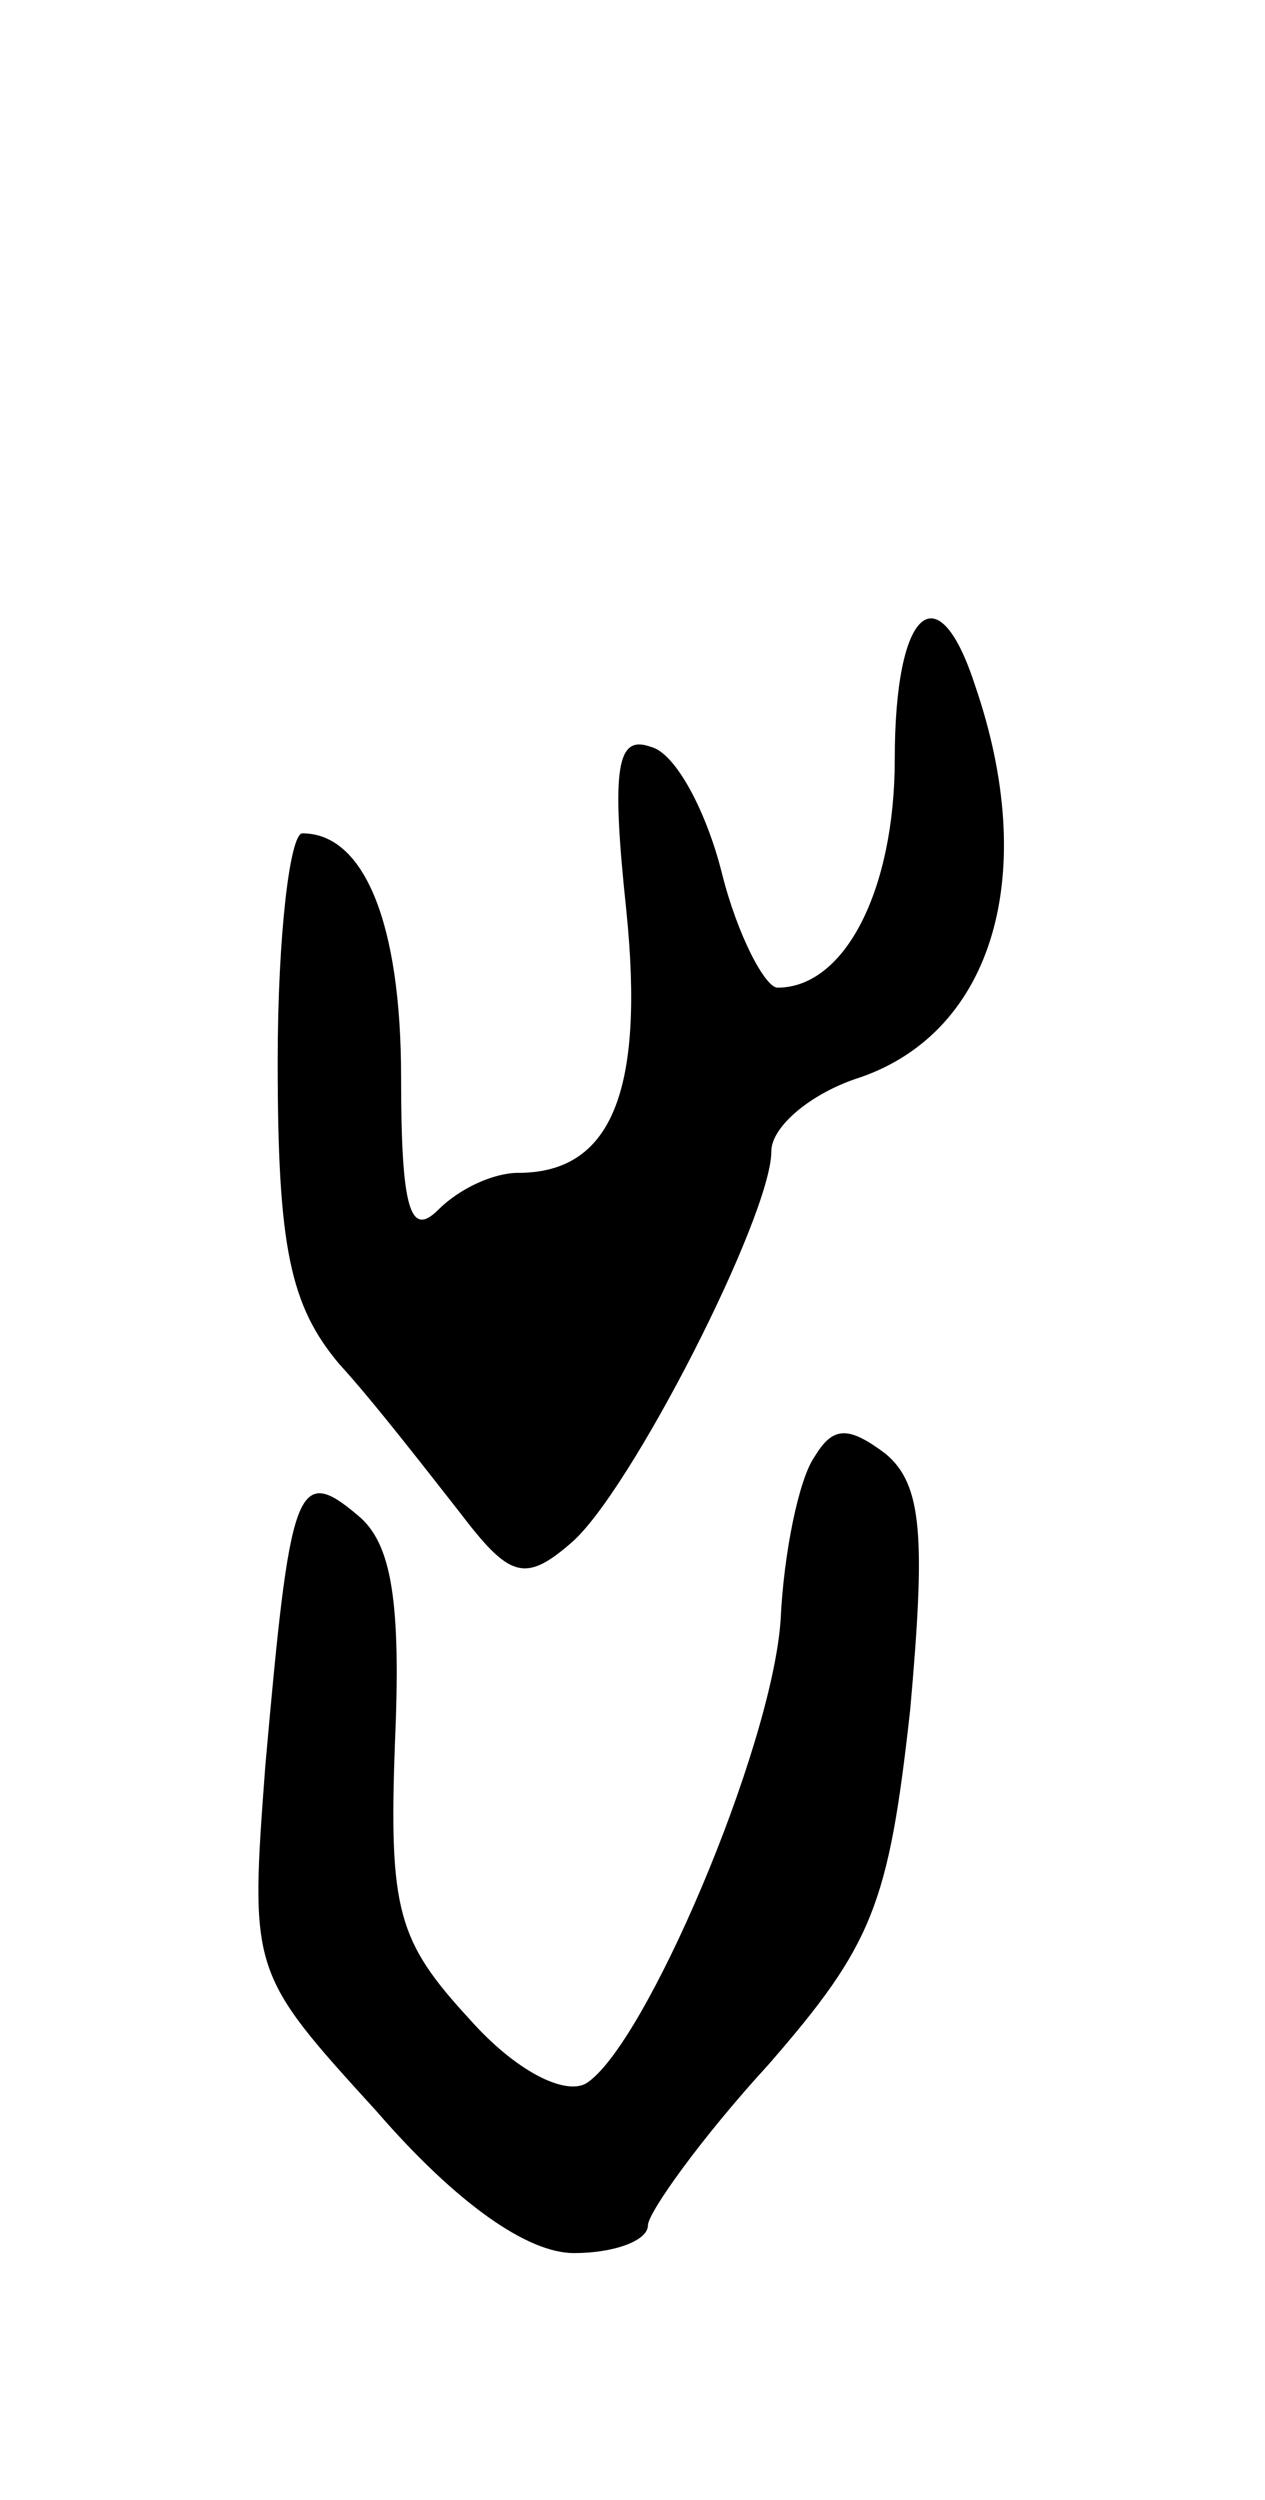 <svg version="1.0" xmlns="http://www.w3.org/2000/svg" width="41" height="81" viewBox="0 0 41 81" ><g transform="translate(0,81) scale(0.1,-0.1)" ><path d="M290 564 c0 -42 -16 -74 -38 -74 -4 0 -13 17 -18 37 -5 20 -15 39 -23 41 -11 4 -13 -6 -8 -53 6 -59 -5 -85 -35 -85 -8 0 -19 -5 -26 -12 -9 -9 -12 0 -12 43 0 50 -12 79 -32 79 -4 0 -8 -33 -8 -74 0 -60 4 -79 20 -98 11 -12 28 -34 39 -48 16 -21 21 -23 36 -10 19 16 65 106 65 127 0 8 13 19 29 24 43 15 58 66 37 127 -12 37 -26 25 -26 -24z"/><path d="M264 338 c-5 -7 -10 -31 -11 -53 -3 -42 -44 -138 -63 -150 -7 -4 -23 4 -38 21 -23 25 -26 35 -24 89 2 46 -1 65 -12 74 -20 17 -22 9 -30 -81 -5 -67 -5 -67 36 -112 26 -30 49 -46 64 -46 13 0 24 4 24 9 0 4 17 28 39 52 34 39 39 52 46 115 5 56 4 73 -8 83 -12 9 -17 9 -23 -1z"/></g></svg> 
